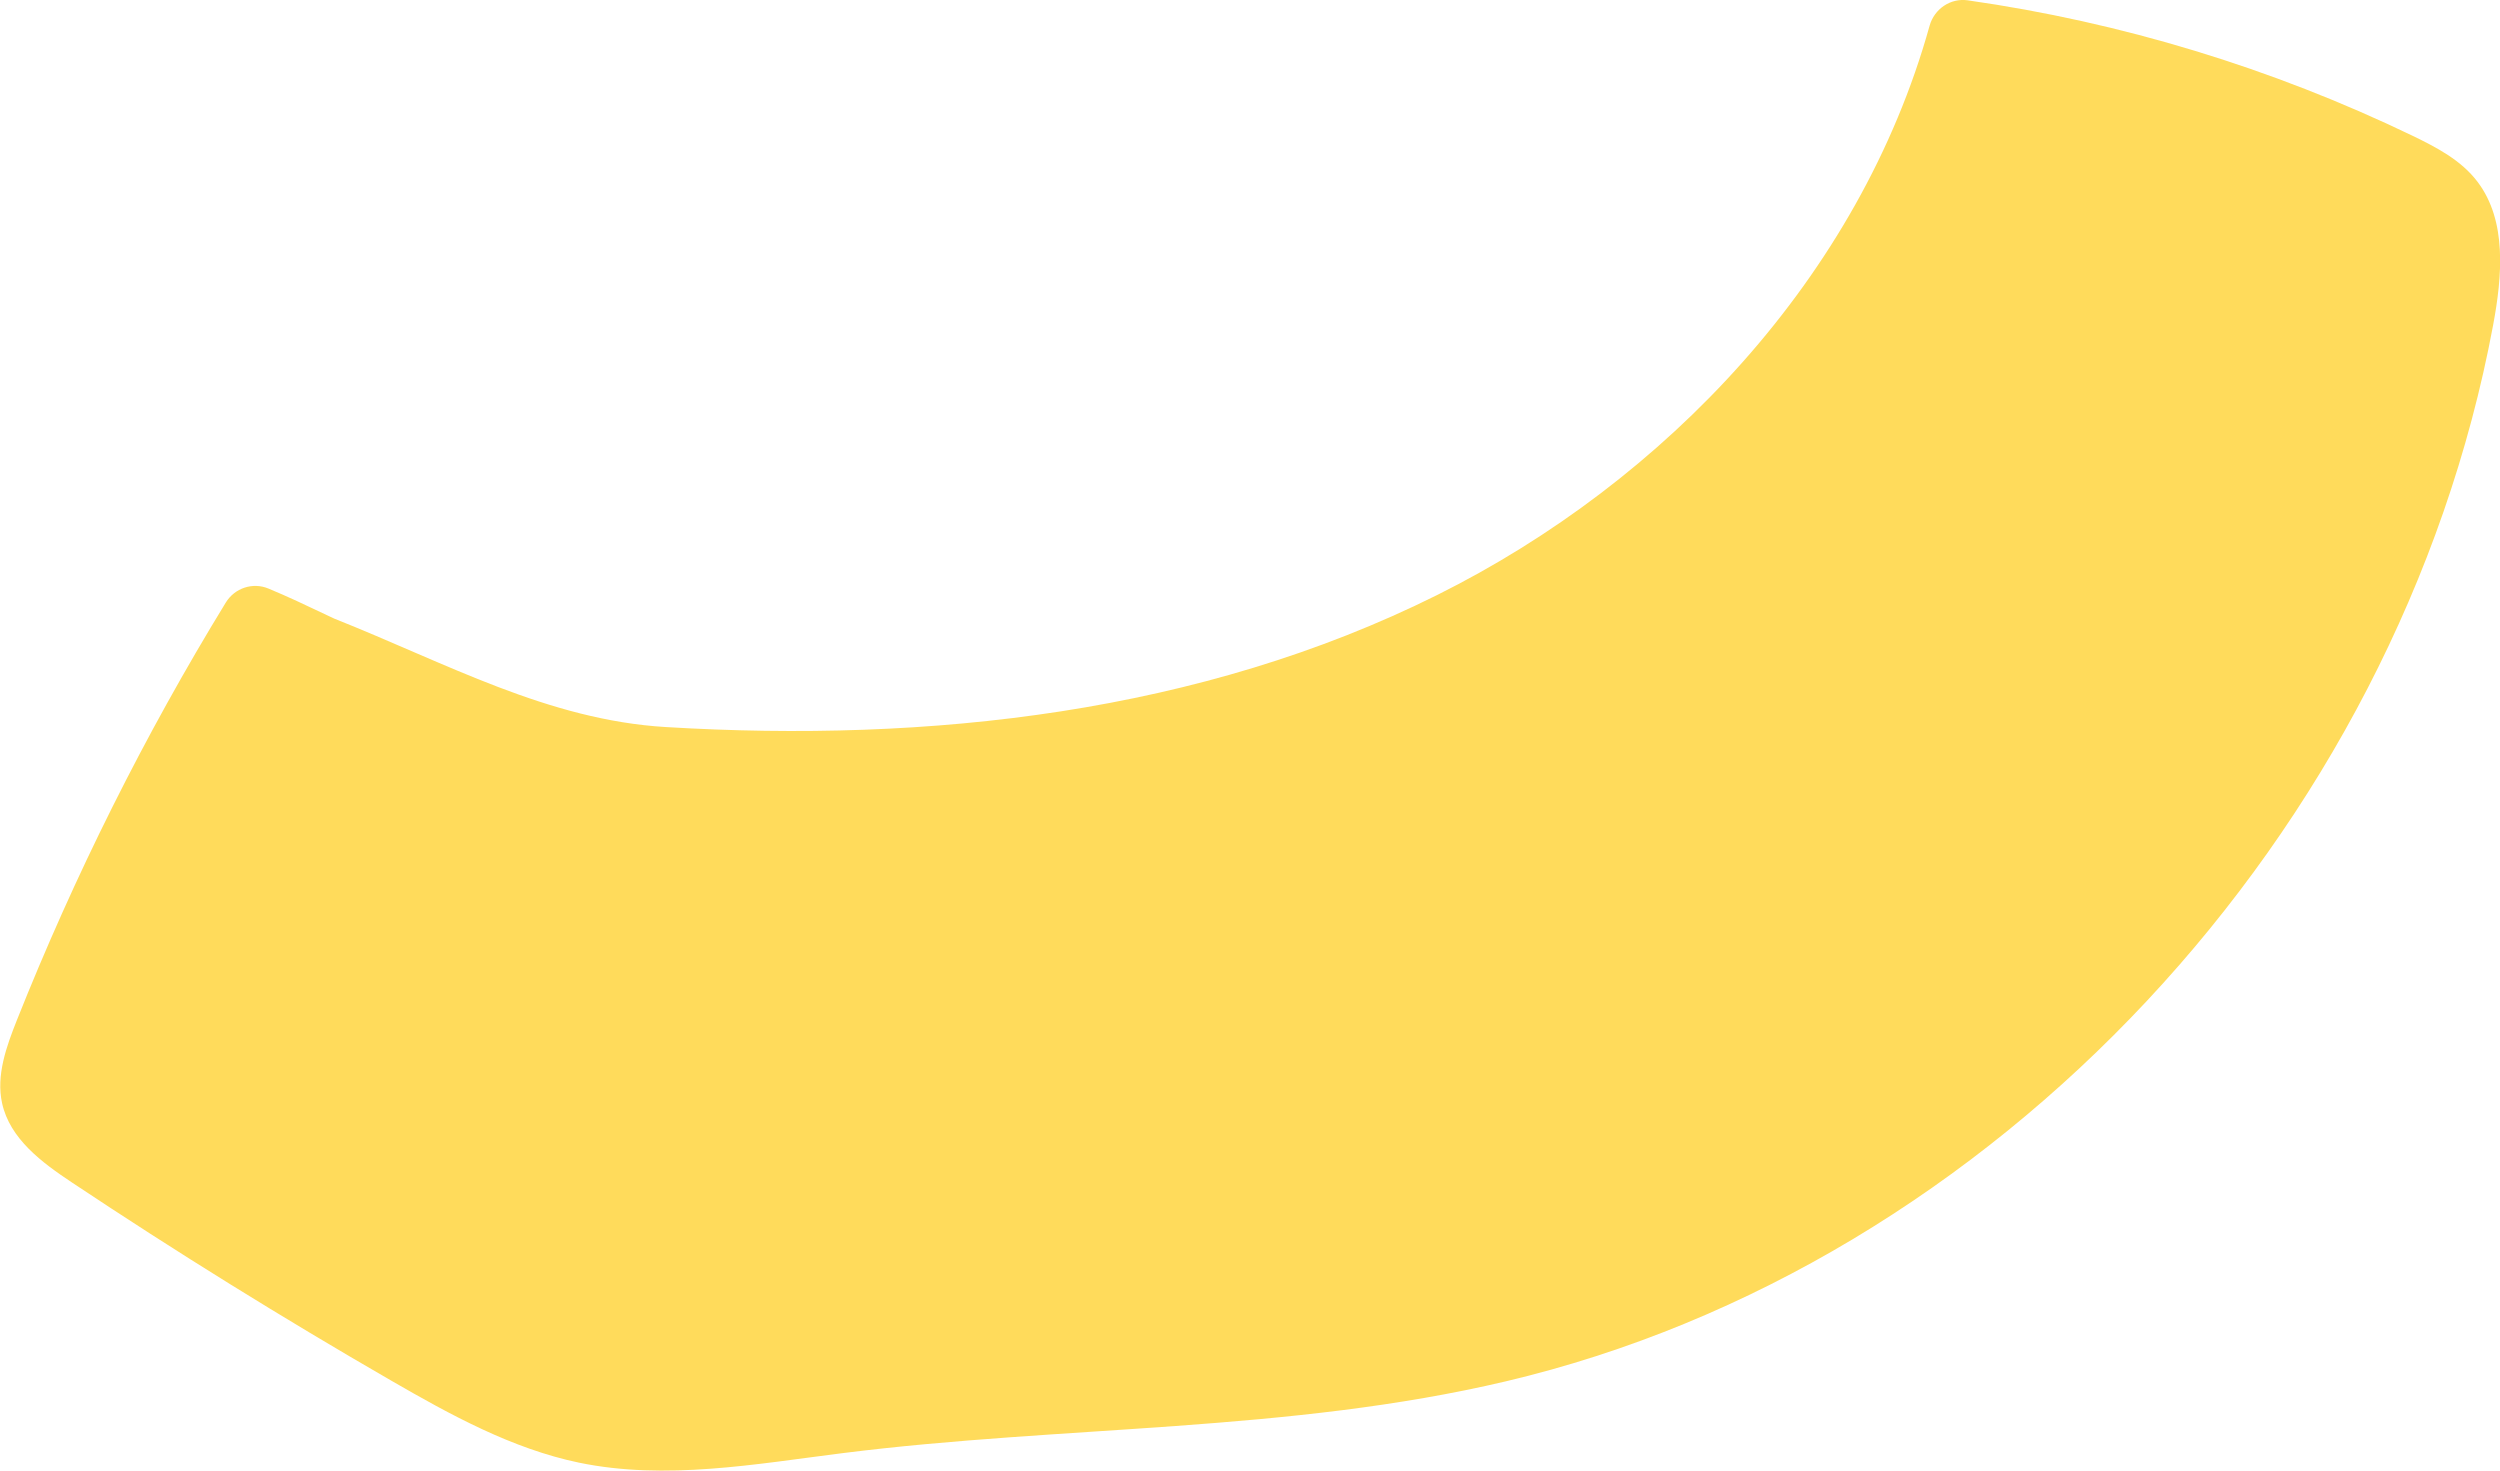 <?xml version="1.0" encoding="UTF-8"?>
<svg xmlns="http://www.w3.org/2000/svg" id="a" viewBox="0 0 170 100">
  <path d="M22.74,42.07c7.62,3.03,14.52,6.89,22.54,7.37,17.88,1.08,36.31-.94,52.45-8.98,15.53-7.74,28.72-21.62,33.48-38.7,.32-1.16,1.43-1.9,2.58-1.74,10.45,1.49,20.69,4.6,30.26,9.21,1.63,.79,3.31,1.66,4.42,3.13,2.02,2.66,1.68,6.44,1.06,9.76-6.46,34.59-33.93,63.97-67.13,71.81-14.74,3.48-30.07,2.99-45.08,4.88-5.97,.75-12.05,1.87-17.95,.65-4.55-.95-8.72-3.24-12.77-5.58-7.38-4.26-14.62-8.75-21.72-13.48-2.03-1.35-4.21-2.96-4.74-5.39-.41-1.89,.29-3.83,1-5.62,3.93-9.87,8.69-19.39,14.21-28.41,.61-1,1.84-1.4,2.9-.96,1.37,.57,2.29,1.01,4.51,2.06" fill="#ffdb5b"></path>
</svg>
